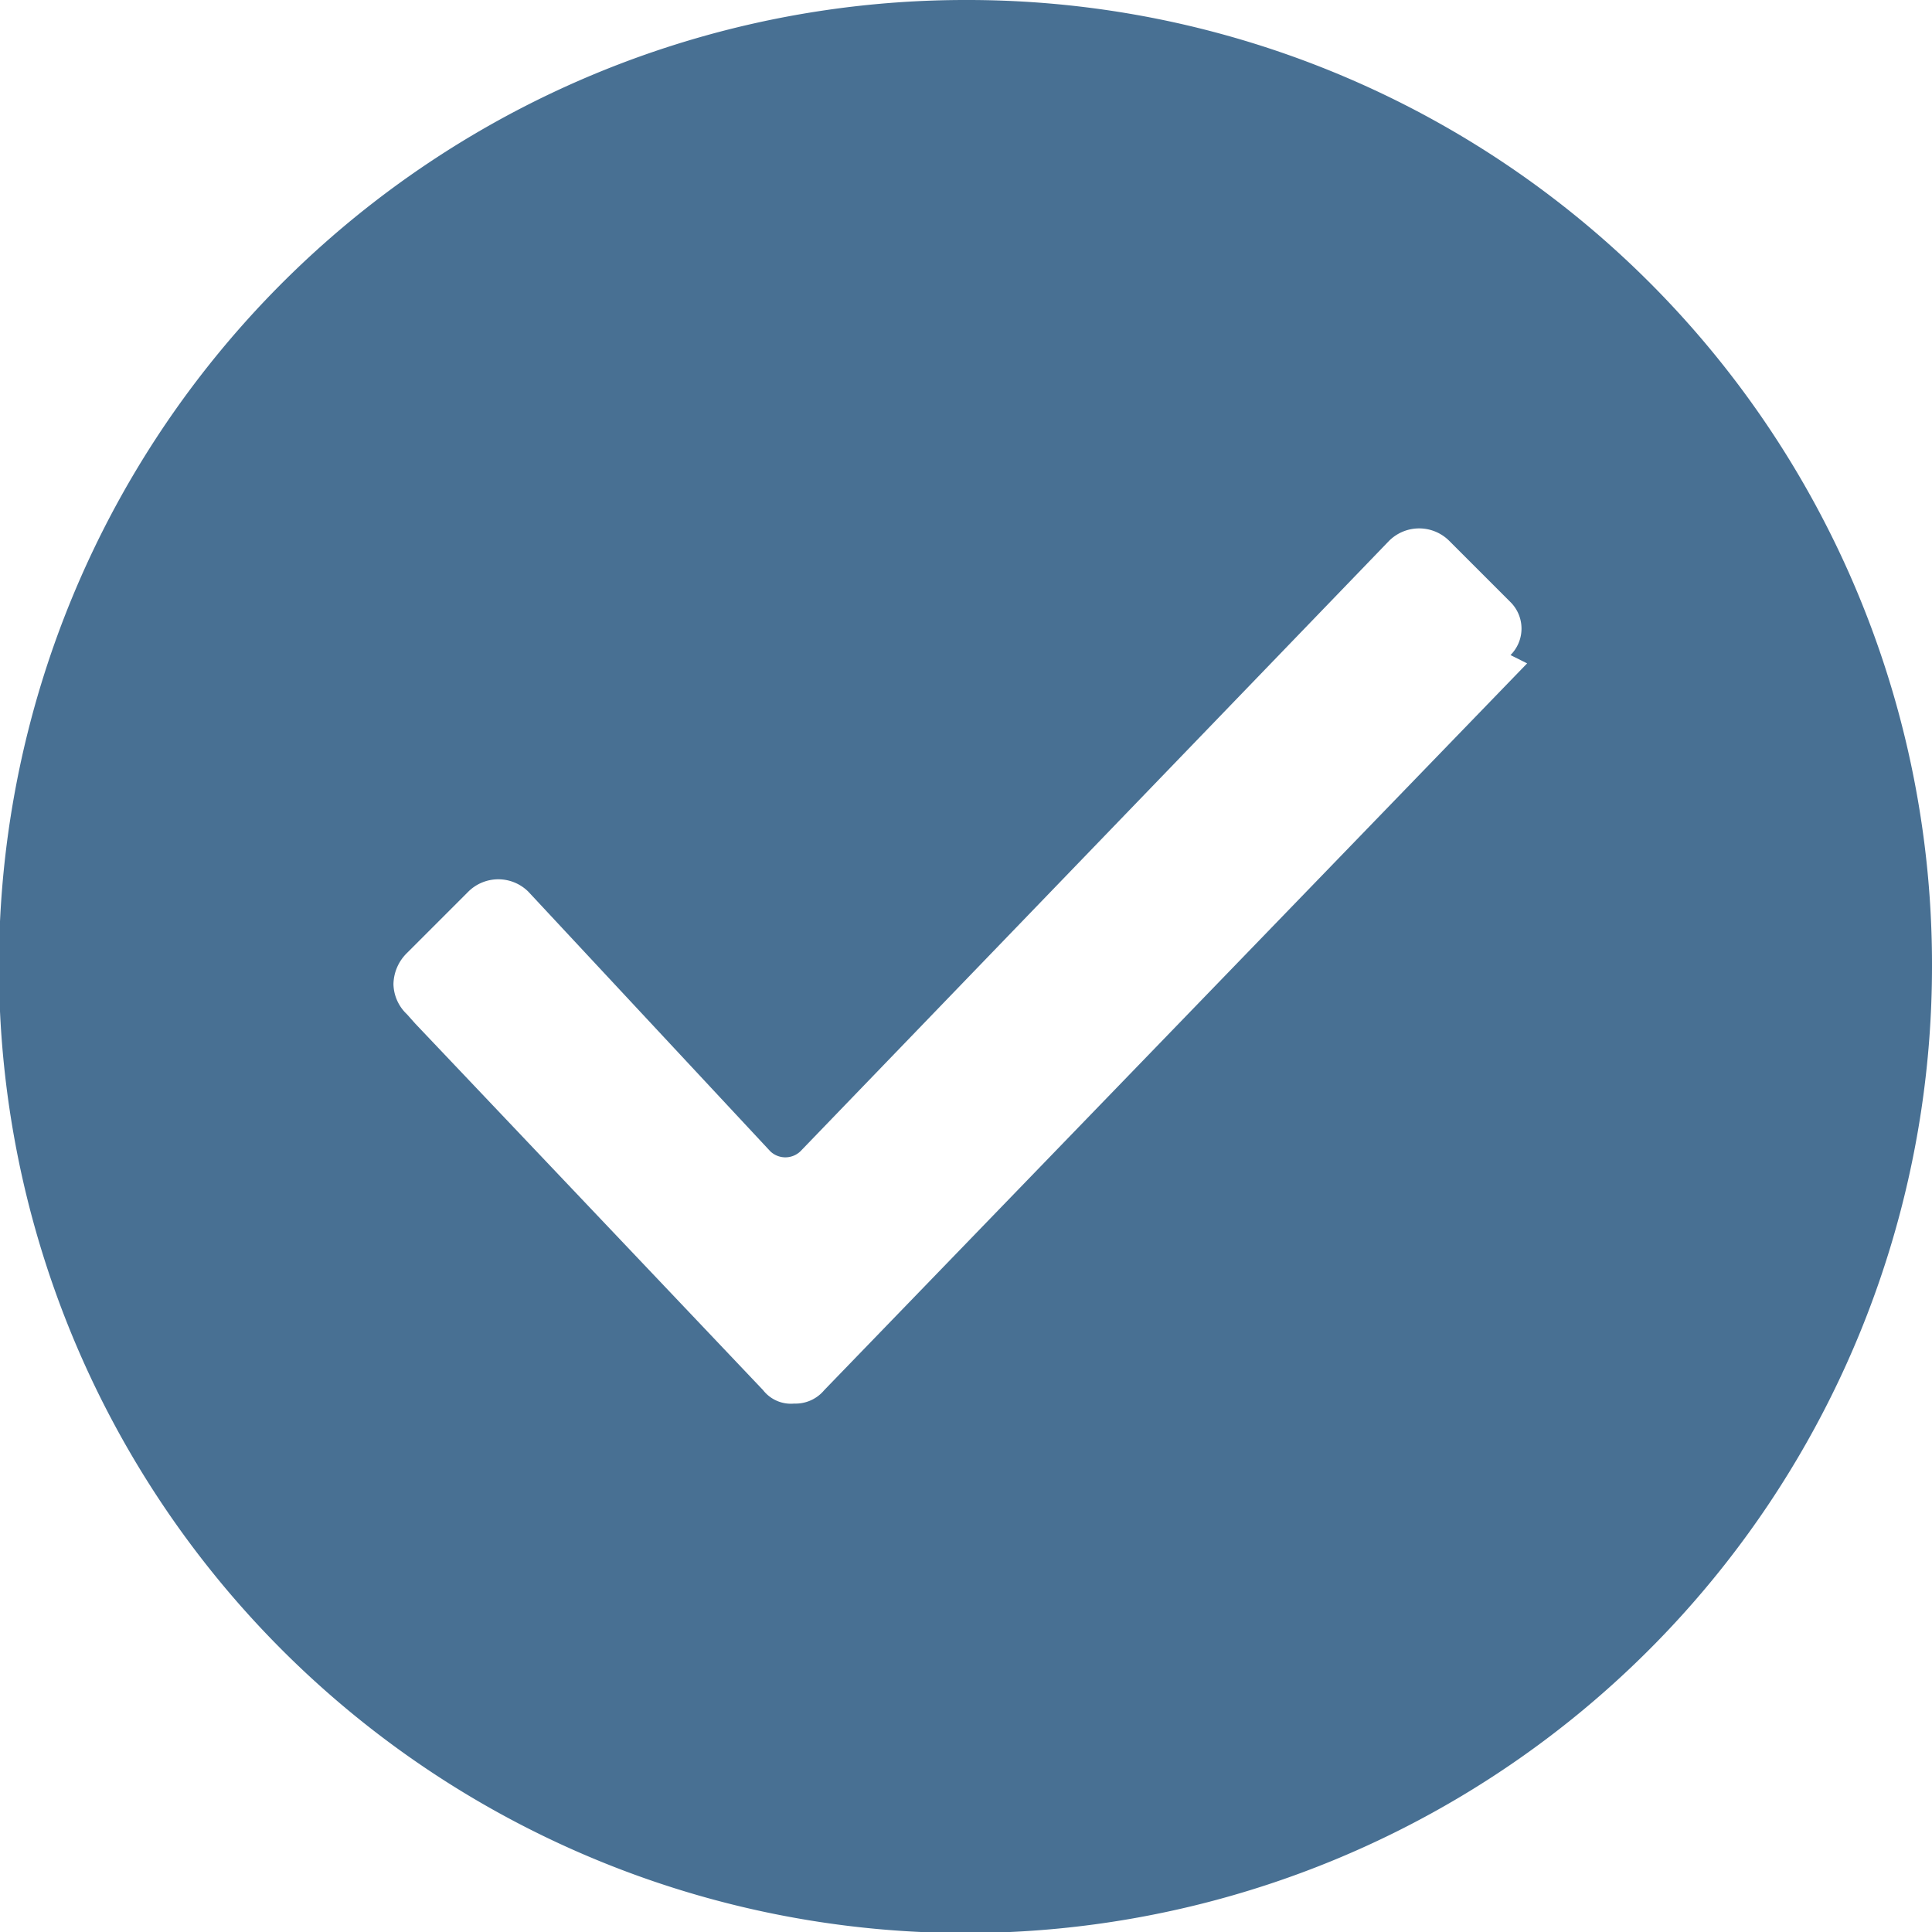 <svg id="Ebene_1" data-name="Ebene 1" xmlns="http://www.w3.org/2000/svg" xmlns:xlink="http://www.w3.org/1999/xlink" viewBox="0 0 18.61 18.61">
  <defs>
    <clipPath id="clip-path">
      <rect width="18.61" height="18.61" style="fill: none"/>
    </clipPath>
  </defs>
  <g style="clip-path: url(#clip-path)">
    <path d="M9.31,0a9.31,9.31,0,1,0,9.3,9.32h0A9.29,9.29,0,0,0,9.34,0h0m5.37,6.39-6.77,7a.36.36,0,0,1-.29.13.34.34,0,0,1-.3-.13L4,9.86l-.08-.09a.41.41,0,0,1-.13-.29.43.43,0,0,1,.13-.3l.59-.59a.41.41,0,0,1,.58,0h0l2.33,2.5a.21.21,0,0,0,.29,0l5.67-5.88h0a.41.41,0,0,1,.58,0h0l.59.59a.36.36,0,0,1,0,.51s0,0,0,0" style="fill: #487093"/>
  </g>
</svg>
